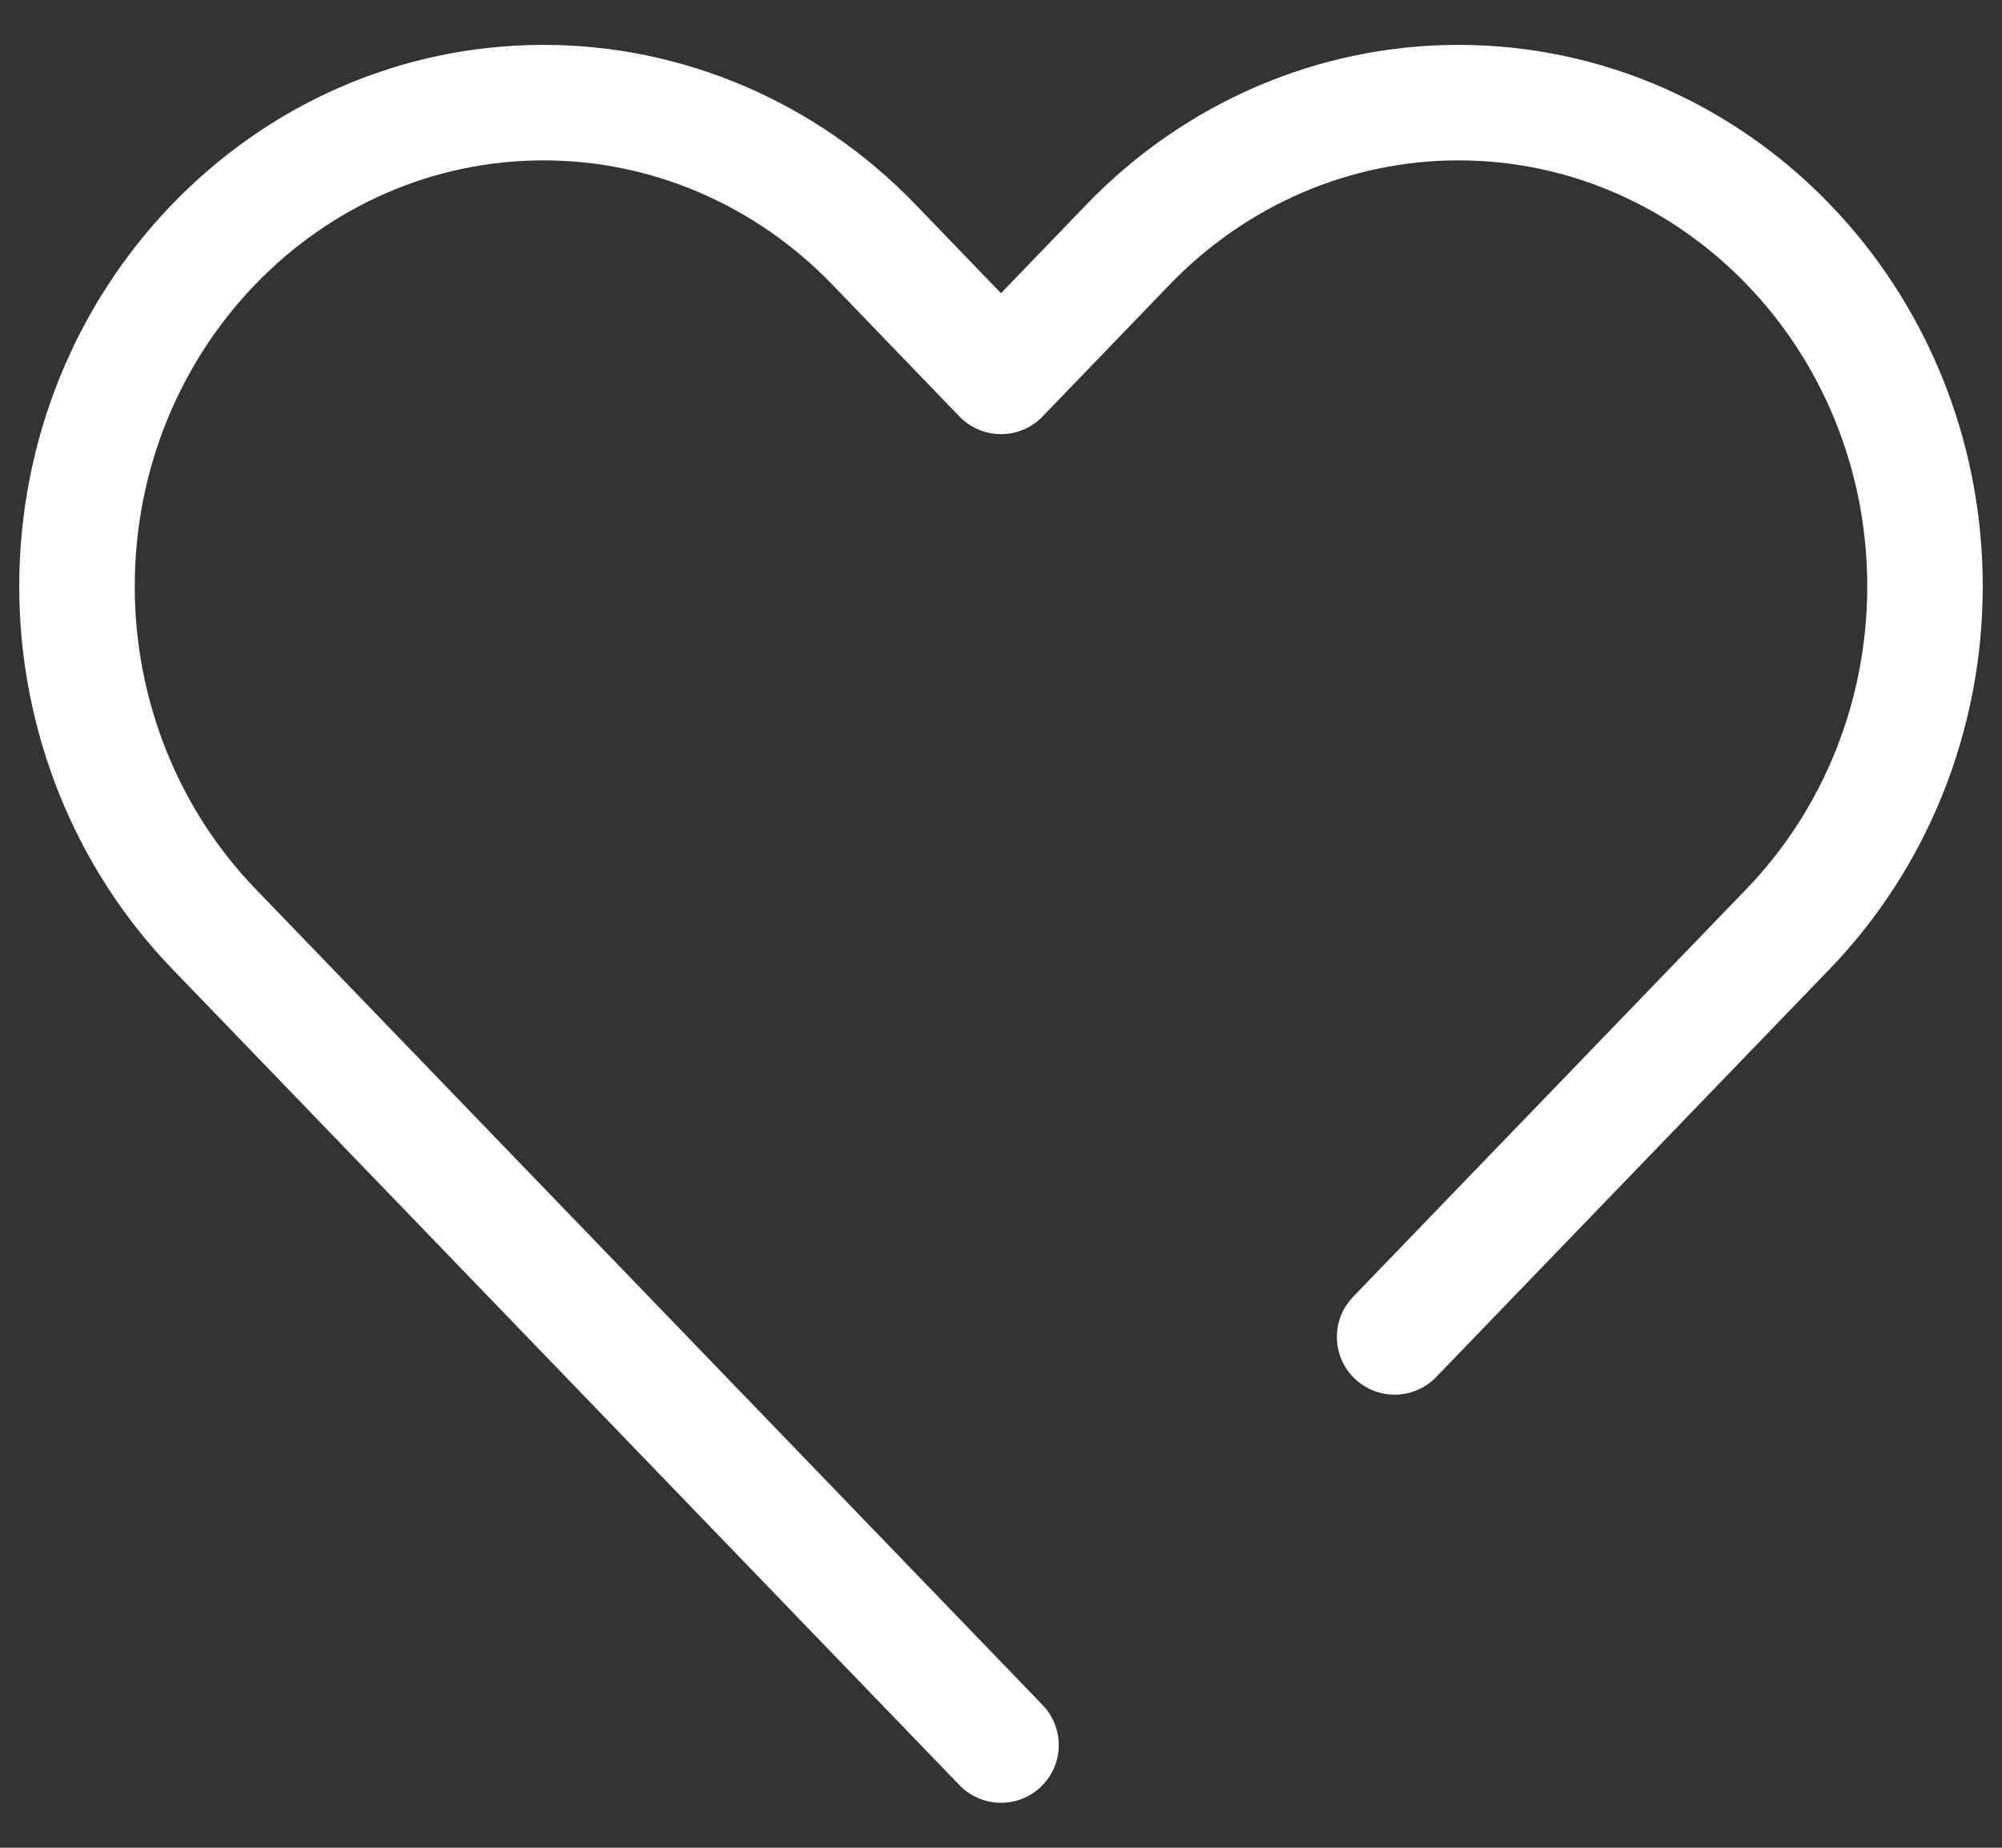 <svg width="26" height="24" viewBox="0 0 26 24" fill="none" xmlns="http://www.w3.org/2000/svg">
<rect x="0" y="0" width="26" height="24" fill="#333333" stroke="none"/>
<path d="M13 22.666L2.775 12.063C1.639 10.884 1 9.285 1 7.618C1 4.147 3.714 1.333 7.061 1.333C8.668 1.333 10.21 1.995 11.347 3.174L13 4.889L14.653 3.174C15.79 1.995 17.332 1.333 18.939 1.333C22.286 1.333 25 4.147 25 7.618C25 9.285 24.361 10.884 23.225 12.063L18.112 17.365" stroke="white" stroke-width="1.5" stroke-linecap="round" stroke-linejoin="round"/>
</svg>
